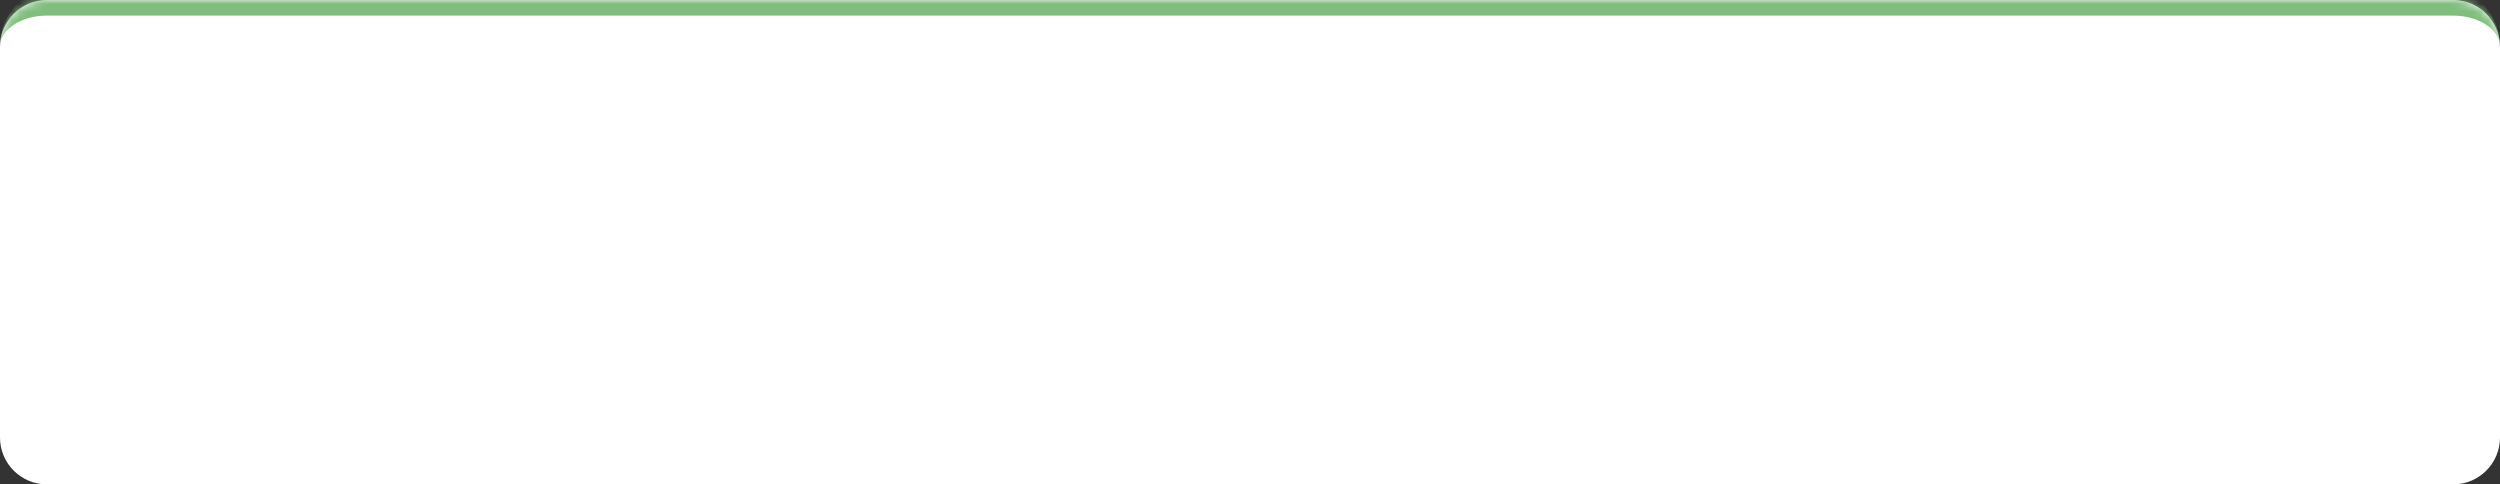 <?xml version="1.0" encoding="UTF-8"?> <svg xmlns="http://www.w3.org/2000/svg" width="320" height="62" viewBox="0 0 320 62" fill="none"><rect x="0" y="0" width="320" height="62" fill="#333333" stroke="none"/><mask id="path-1-inside-1_445_456" fill="white"><path d="M0 6C0 2.686 2.686 0 6 0H314C317.314 0 320 2.686 320 6V56C320 59.314 317.314 62 314 62H6C2.686 62 0 59.314 0 56V6Z"></path></mask><path d="M0 6C0 2.686 2.686 0 6 0H314C317.314 0 320 2.686 320 6V56C320 59.314 317.314 62 314 62H6C2.686 62 0 59.314 0 56V6Z" fill="white"></path><path d="M0 6C0 1.582 3.582 -2 8 -2H312C316.418 -2 320 1.582 320 6C320 3.791 317.314 2 314 2H6C2.686 2 0 3.791 0 6ZM320 62H0H320ZM0 62V0V62ZM320 0V62V0Z" fill="#7FBE7D" mask="url(#path-1-inside-1_445_456)"></path></svg> 